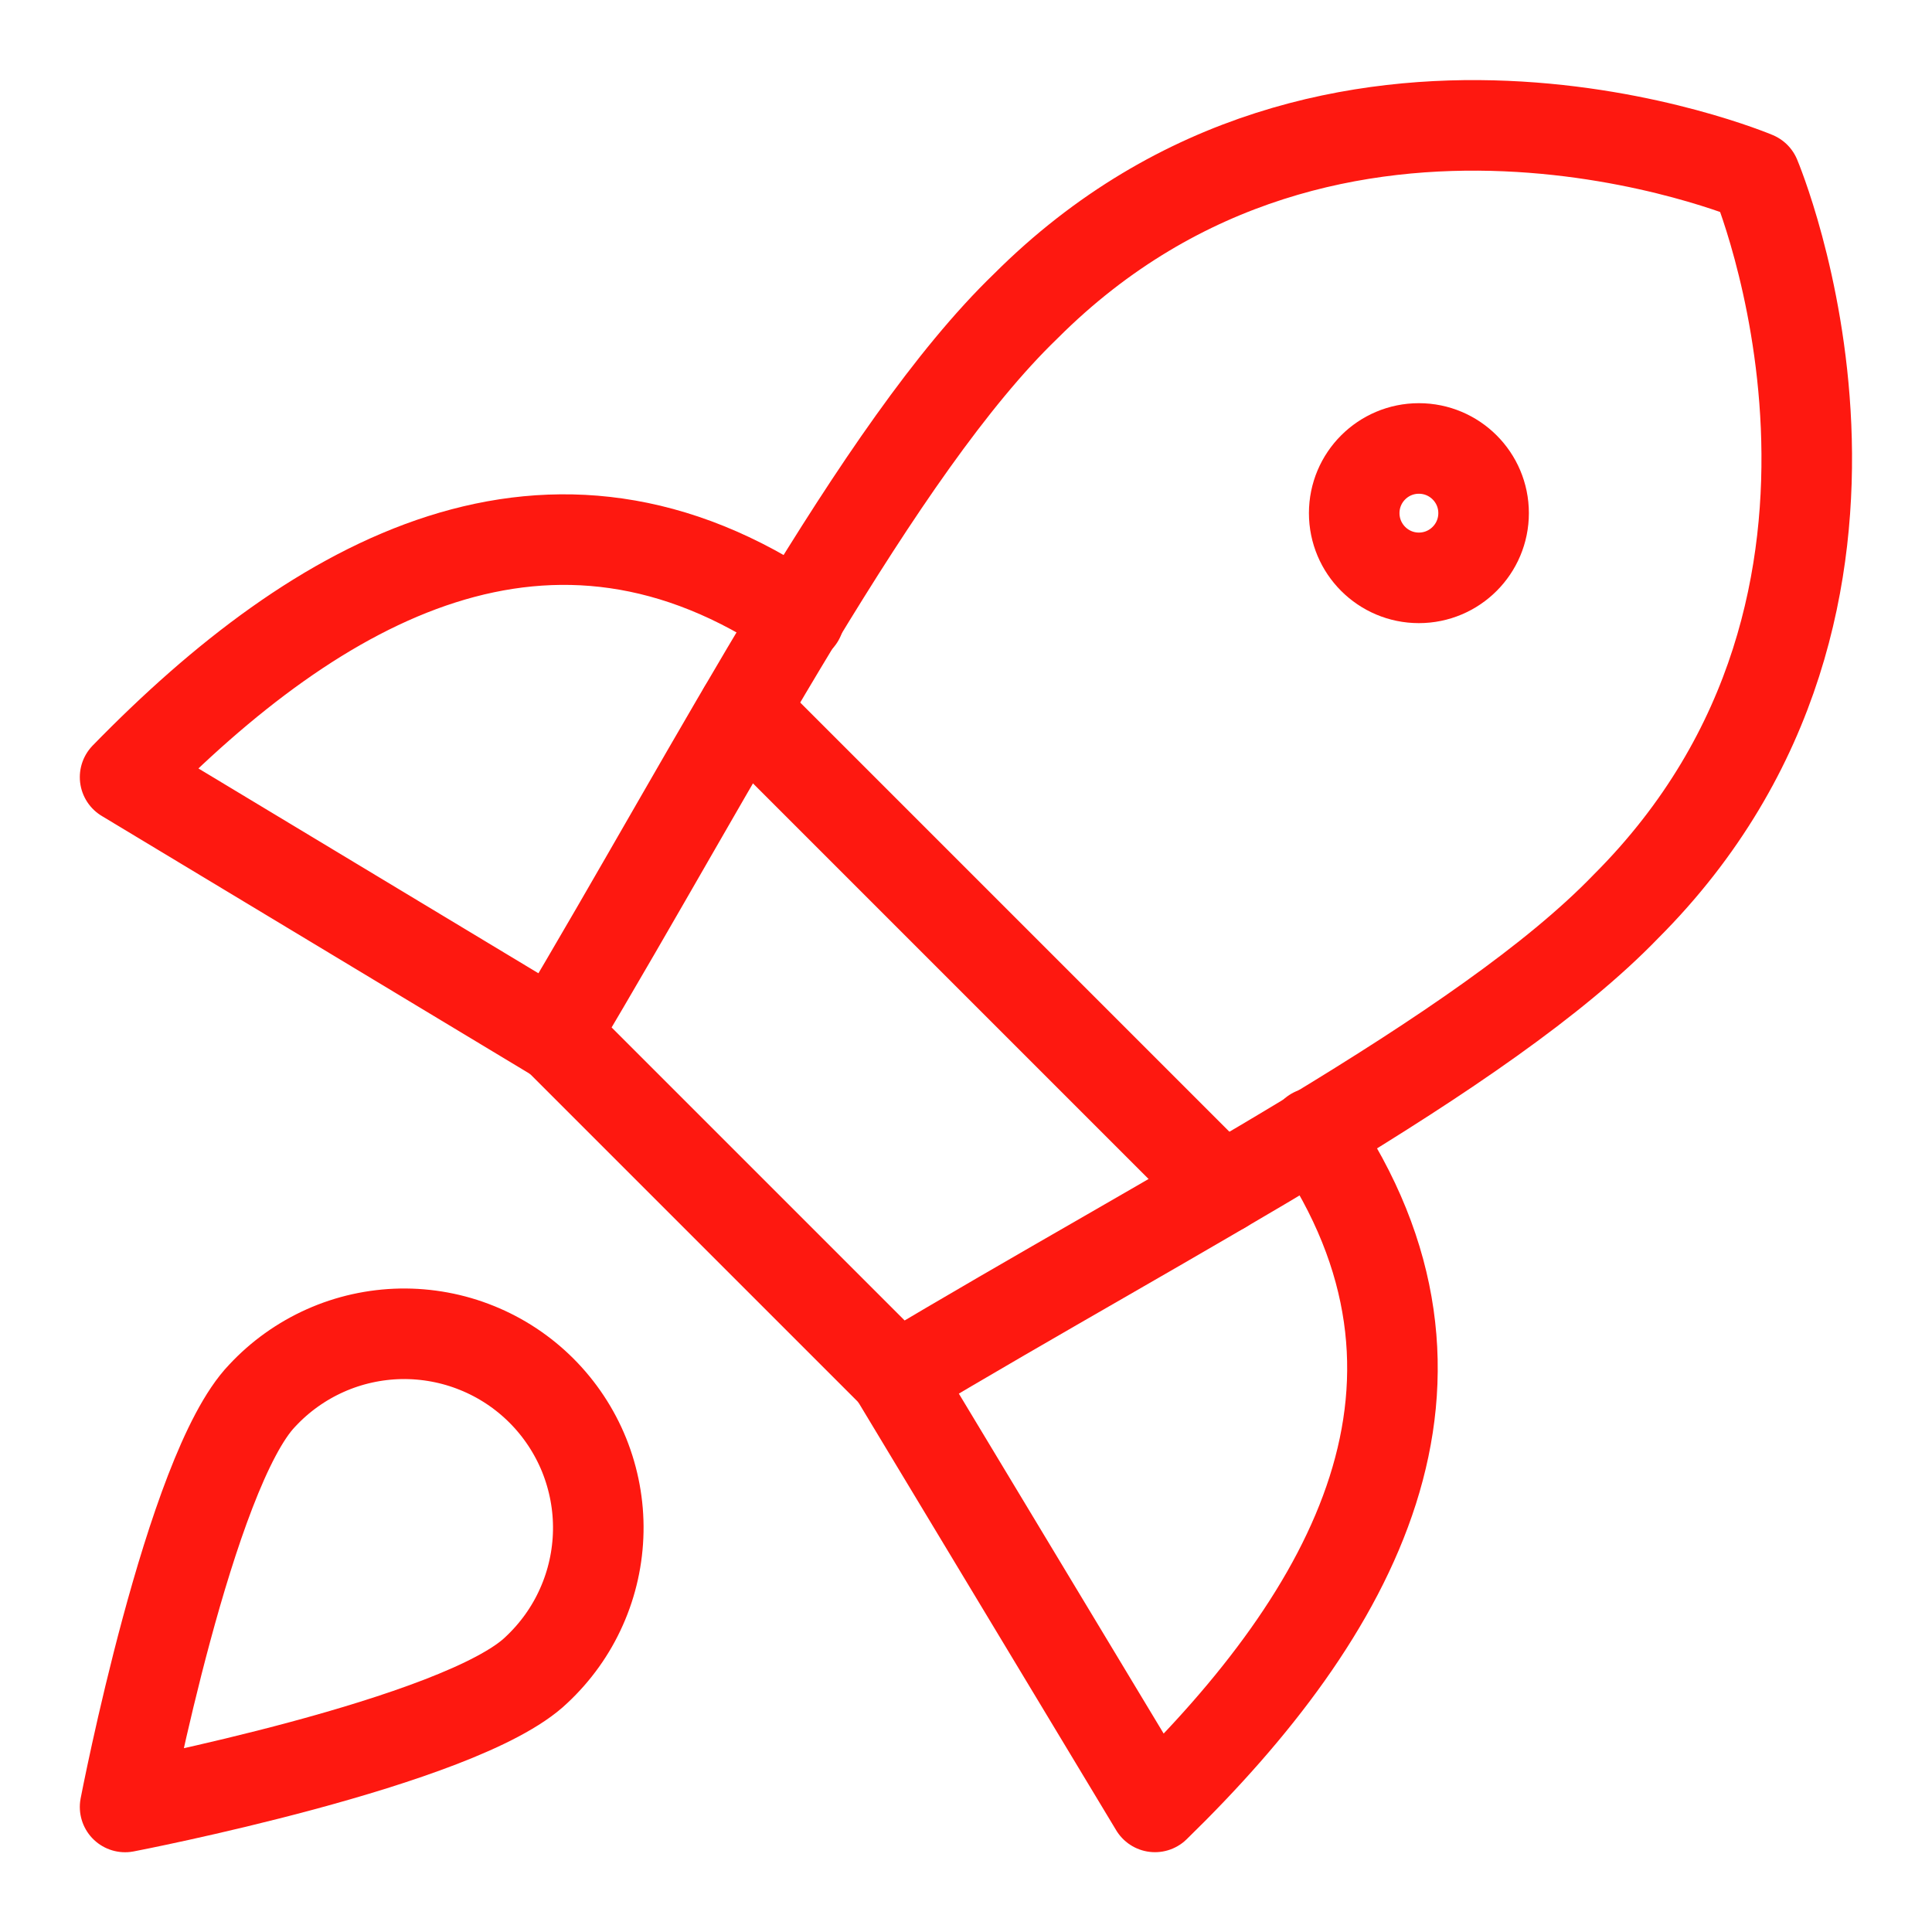 <svg width="32" height="32" viewBox="0 0 32 32" fill="none" xmlns="http://www.w3.org/2000/svg">
<path d="M13.236 10.236C9.122 7.429 5.287 9.572 2.072 12.872L9.187 17.158" stroke="#FE1810" stroke-width="1.5" stroke-linecap="round" stroke-linejoin="round"/>
<path d="M21.765 18.764C24.572 22.878 22.429 26.714 19.13 29.928L14.844 22.814" stroke="#FE1810" stroke-width="1.5" stroke-linecap="round" stroke-linejoin="round"/>
<path d="M9.188 17.136L14.866 22.814C19.409 20.093 24.573 17.457 26.93 15.014C32.03 9.915 29.073 2.929 29.073 2.929C29.073 2.929 22.087 -0.028 16.988 5.072C14.545 7.429 11.887 12.614 9.188 17.136Z" stroke="#FE1810" stroke-width="1.5" stroke-linecap="round" stroke-linejoin="round"/>
<path d="M12.315 11.758L20.243 19.686" stroke="#FE1810" stroke-width="1.5" stroke-linecap="round" stroke-linejoin="round"/>
<path d="M23.501 9.571C24.093 9.571 24.573 9.091 24.573 8.499C24.573 7.907 24.093 7.428 23.501 7.428C22.91 7.428 22.43 7.907 22.43 8.499C22.43 9.091 22.91 9.571 23.501 9.571Z" stroke="#FE1810" stroke-width="1.5" stroke-linecap="round" stroke-linejoin="round"/>
<path d="M8.887 27.658C7.644 28.858 2.072 29.929 2.072 29.929C2.072 29.929 3.144 24.358 4.344 23.115C4.638 22.799 4.993 22.546 5.387 22.37C5.781 22.194 6.207 22.1 6.639 22.092C7.07 22.085 7.499 22.164 7.899 22.326C8.299 22.487 8.663 22.728 8.968 23.033C9.273 23.338 9.514 23.702 9.676 24.102C9.837 24.503 9.917 24.931 9.909 25.363C9.901 25.794 9.807 26.22 9.631 26.614C9.456 27.009 9.202 27.363 8.887 27.658Z" stroke="#FE1810" stroke-width="1.5" stroke-linecap="round" stroke-linejoin="round"/>
</svg>
